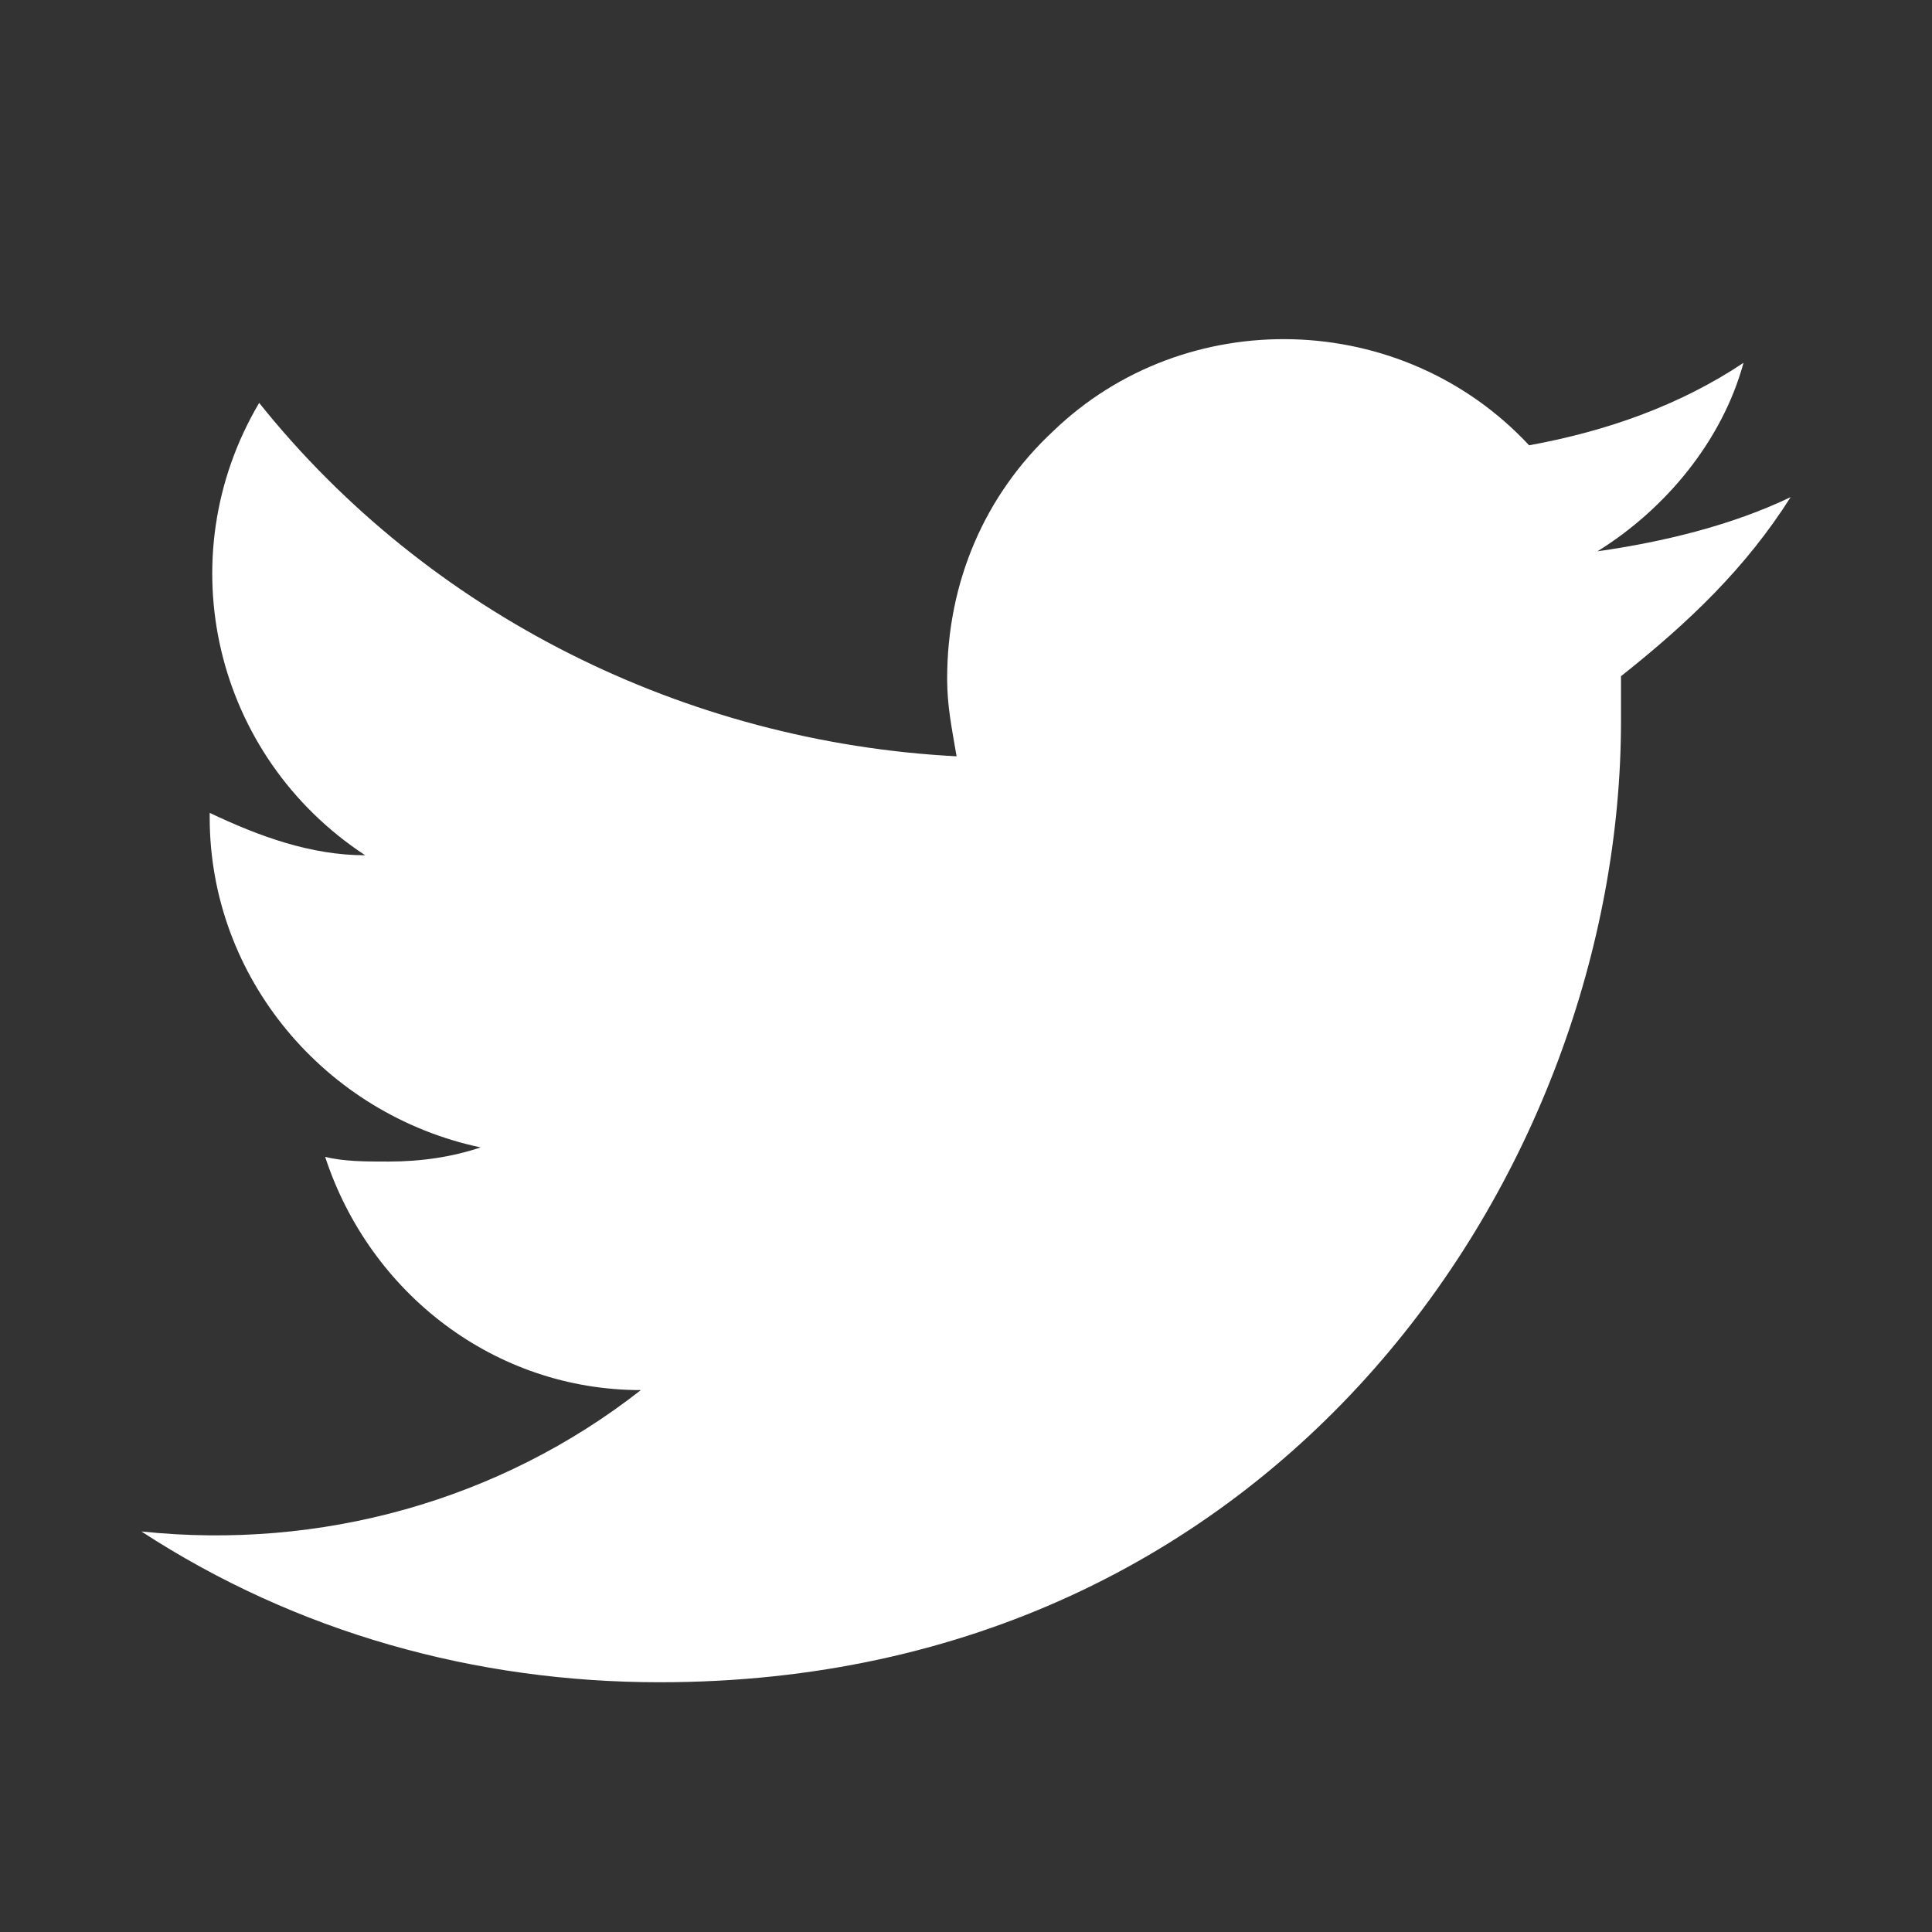<?xml version="1.0" encoding="utf-8"?>
<!-- Generator: Adobe Illustrator 23.0.1, SVG Export Plug-In . SVG Version: 6.00 Build 0)  -->
<svg version="1.1" id="Layer_1" xmlns="http://www.w3.org/2000/svg" xmlns:xlink="http://www.w3.org/1999/xlink" x="0px" y="0px"
	 viewBox="0 0 82 82" style="enable-background:new 0 0 82 82;" xml:space="preserve">
<rect x="0" y="0" width="82" height="82" fill="#333333" stroke="none"/>
<style type="text/css">
	.st0{display:none;}
	.st1{fill:#FFFFFF;}
</style>
<title>Twitter</title>
<g>
	<g id="Icons">
		<rect class="st0" width="82" height="82"/>
		<path class="st0" d="M41,82C18.4,82,0,63.6,0,41S18.4,0,41,0s41,18.4,41,41S63.6,82,41,82z M41,2C19.5,2,2,19.5,2,41
			s17.5,39,39,39s39-17.5,39-39S62.5,2,41,2z"/>
		<path class="st1" d="M76,21.1c-2.5,1.2-5.4,1.9-8.2,2.3c2.9-1.8,5.3-4.7,6.2-8c-2.7,1.8-5.8,2.9-9.1,3.5c-5.4-5.8-14.6-6-20.2-0.6
			c-2.9,2.7-4.5,6.4-4.5,10.5c0,1.2,0.2,2.1,0.4,3.3c-11.5-0.6-22.4-6-29.6-15c-3.9,6.6-1.9,15,4.5,19.2c-2.3,0-4.5-0.8-6.6-1.8v0.2
			c0,6.8,4.9,12.6,11.5,14c-1.2,0.4-2.5,0.6-3.9,0.6c-1,0-1.9,0-2.7-0.2C15.7,54.9,21,59,27.2,59c-6,4.7-13.6,6.8-21.2,6
			c6.6,4.3,14.2,6.4,22,6.4c26.4,0,40.8-21.8,40.8-40.8c0-0.6,0-1.2,0-1.9C71.7,26.4,74.1,24.1,76,21.1"/>
	</g>
</g>
</svg>
